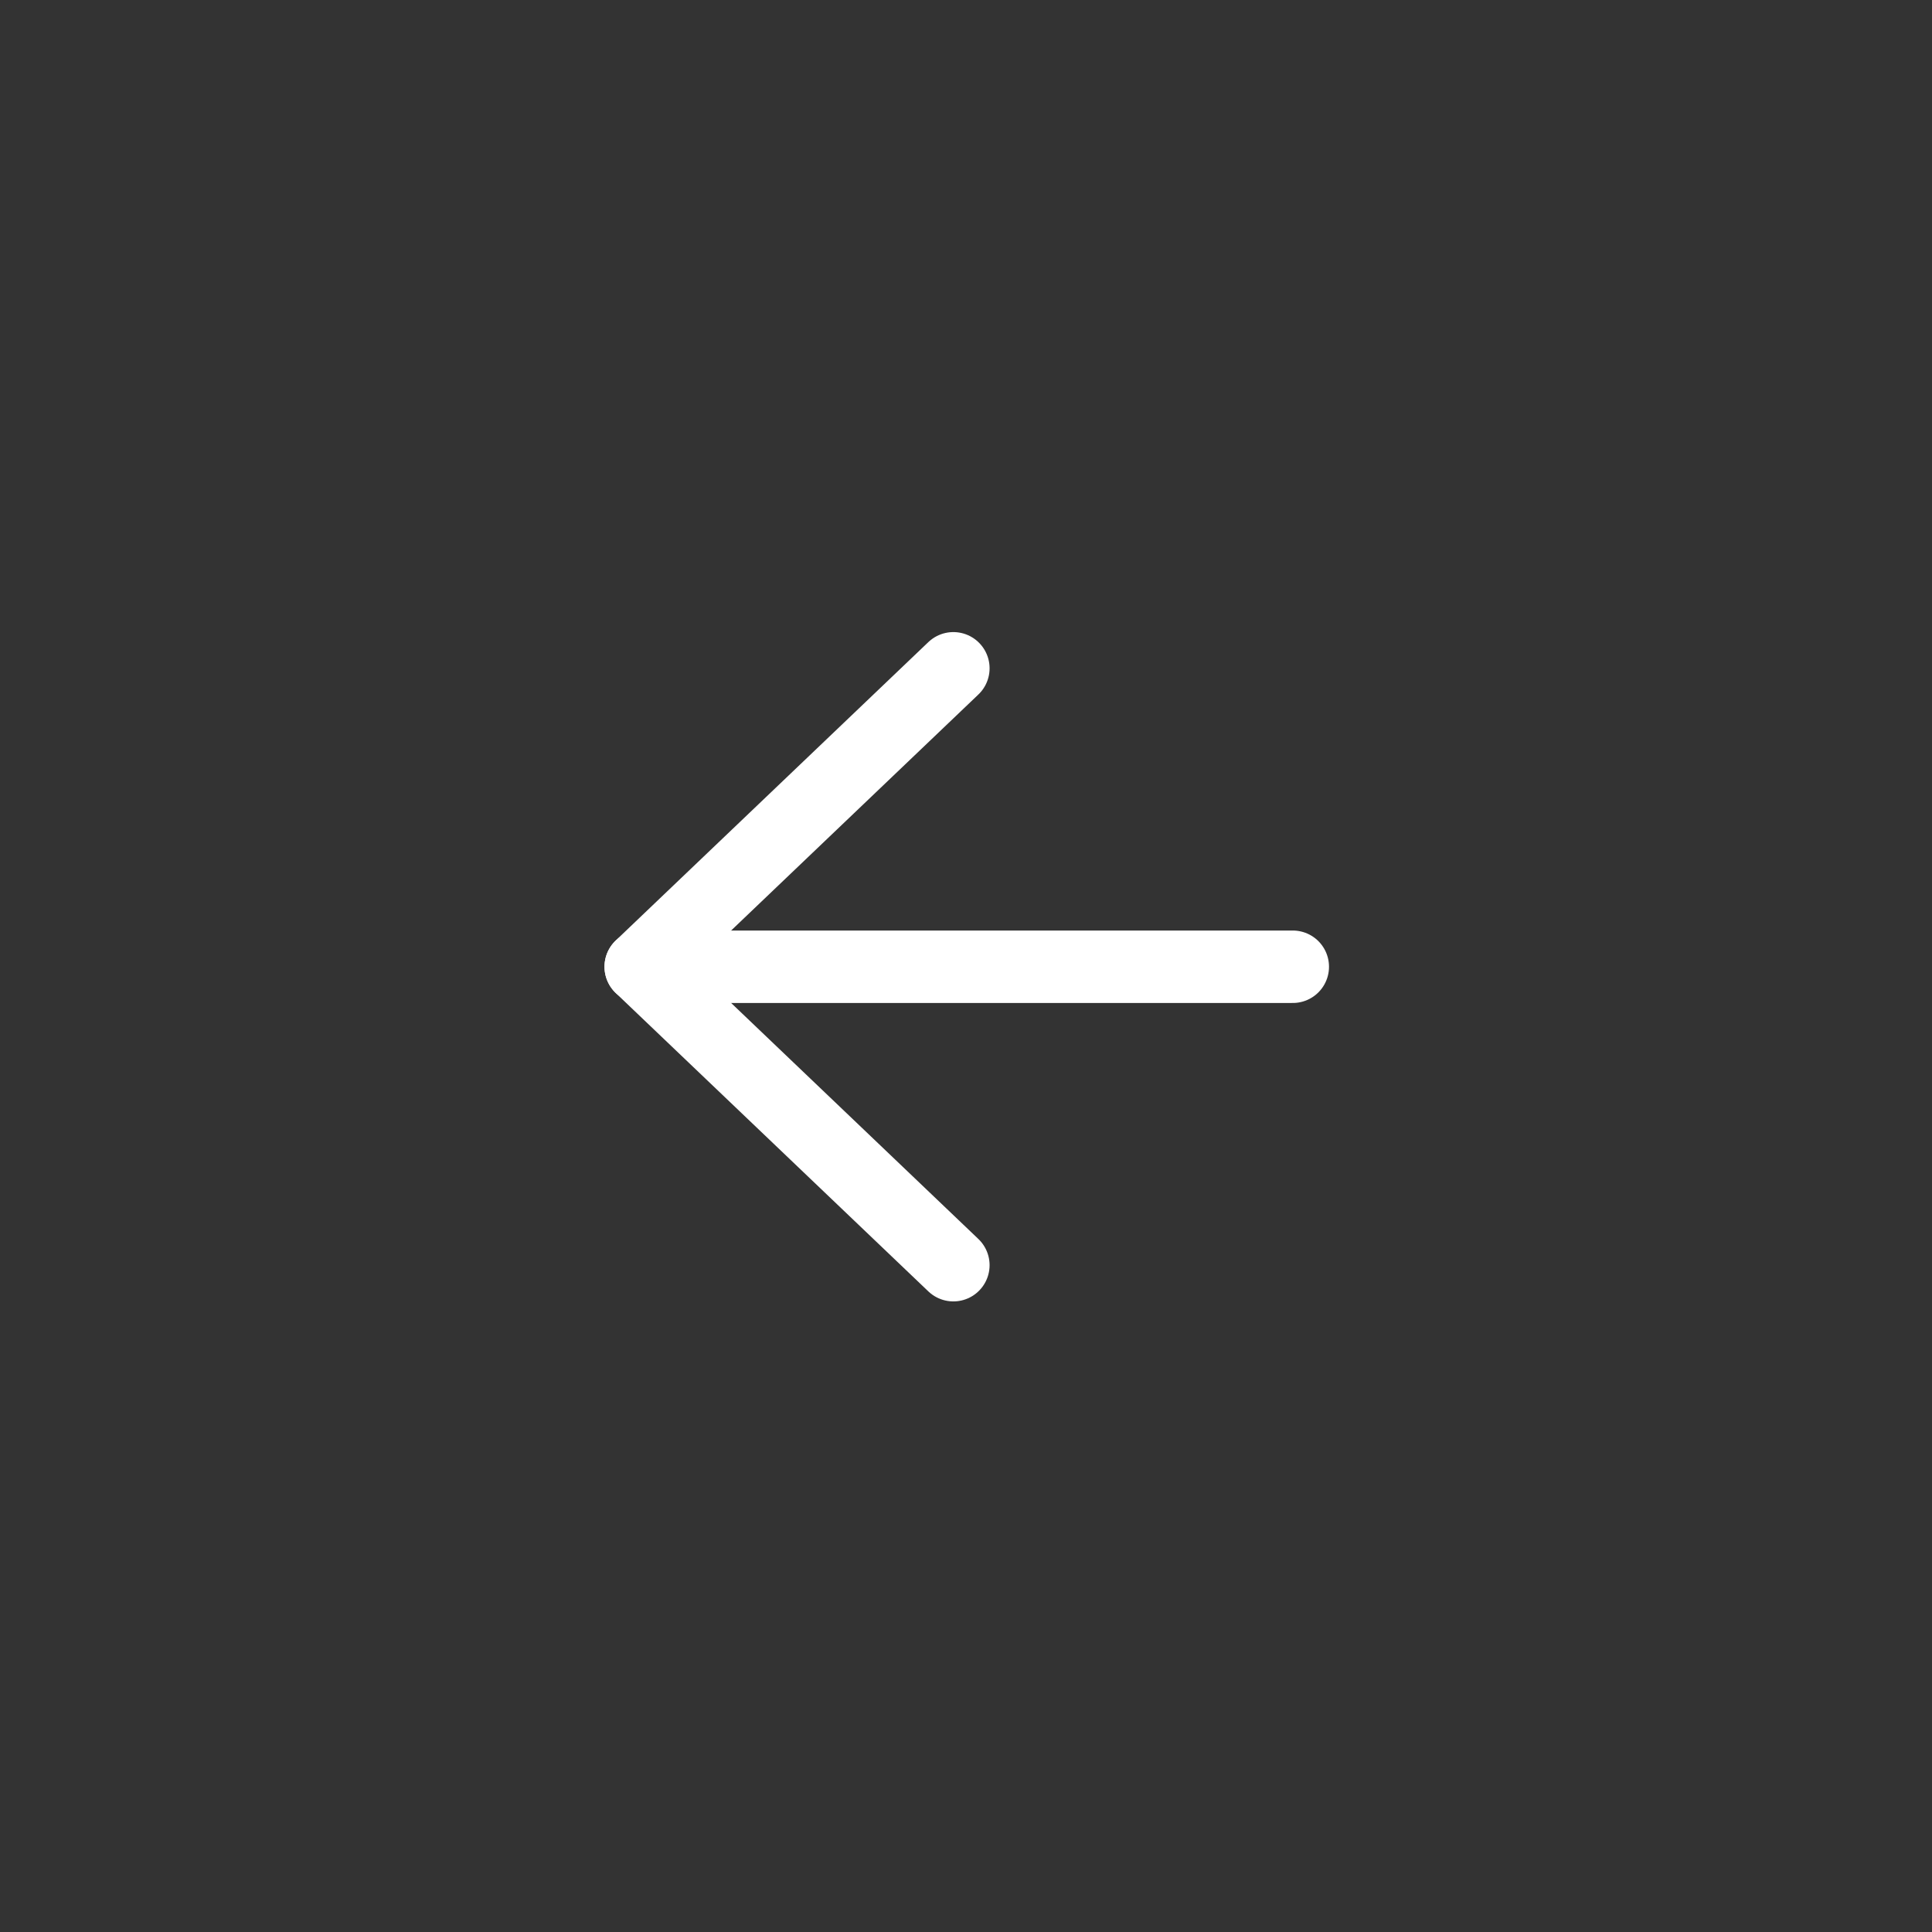 <?xml version="1.0" encoding="UTF-8"?> <svg xmlns="http://www.w3.org/2000/svg" width="1301" height="1301" viewBox="0 0 1301 1301" fill="none"><rect x="0" y="0" width="1301" height="1301" fill="#333333" stroke="none"/><path d="M641.988 851.971L431.451 651.004L641.988 450.037" stroke="white" stroke-width="48.788" stroke-linecap="round" stroke-linejoin="round"></path><path d="M431.465 651.008L870.553 651.008" stroke="white" stroke-width="48.788" stroke-linecap="round" stroke-linejoin="round"></path></svg> 